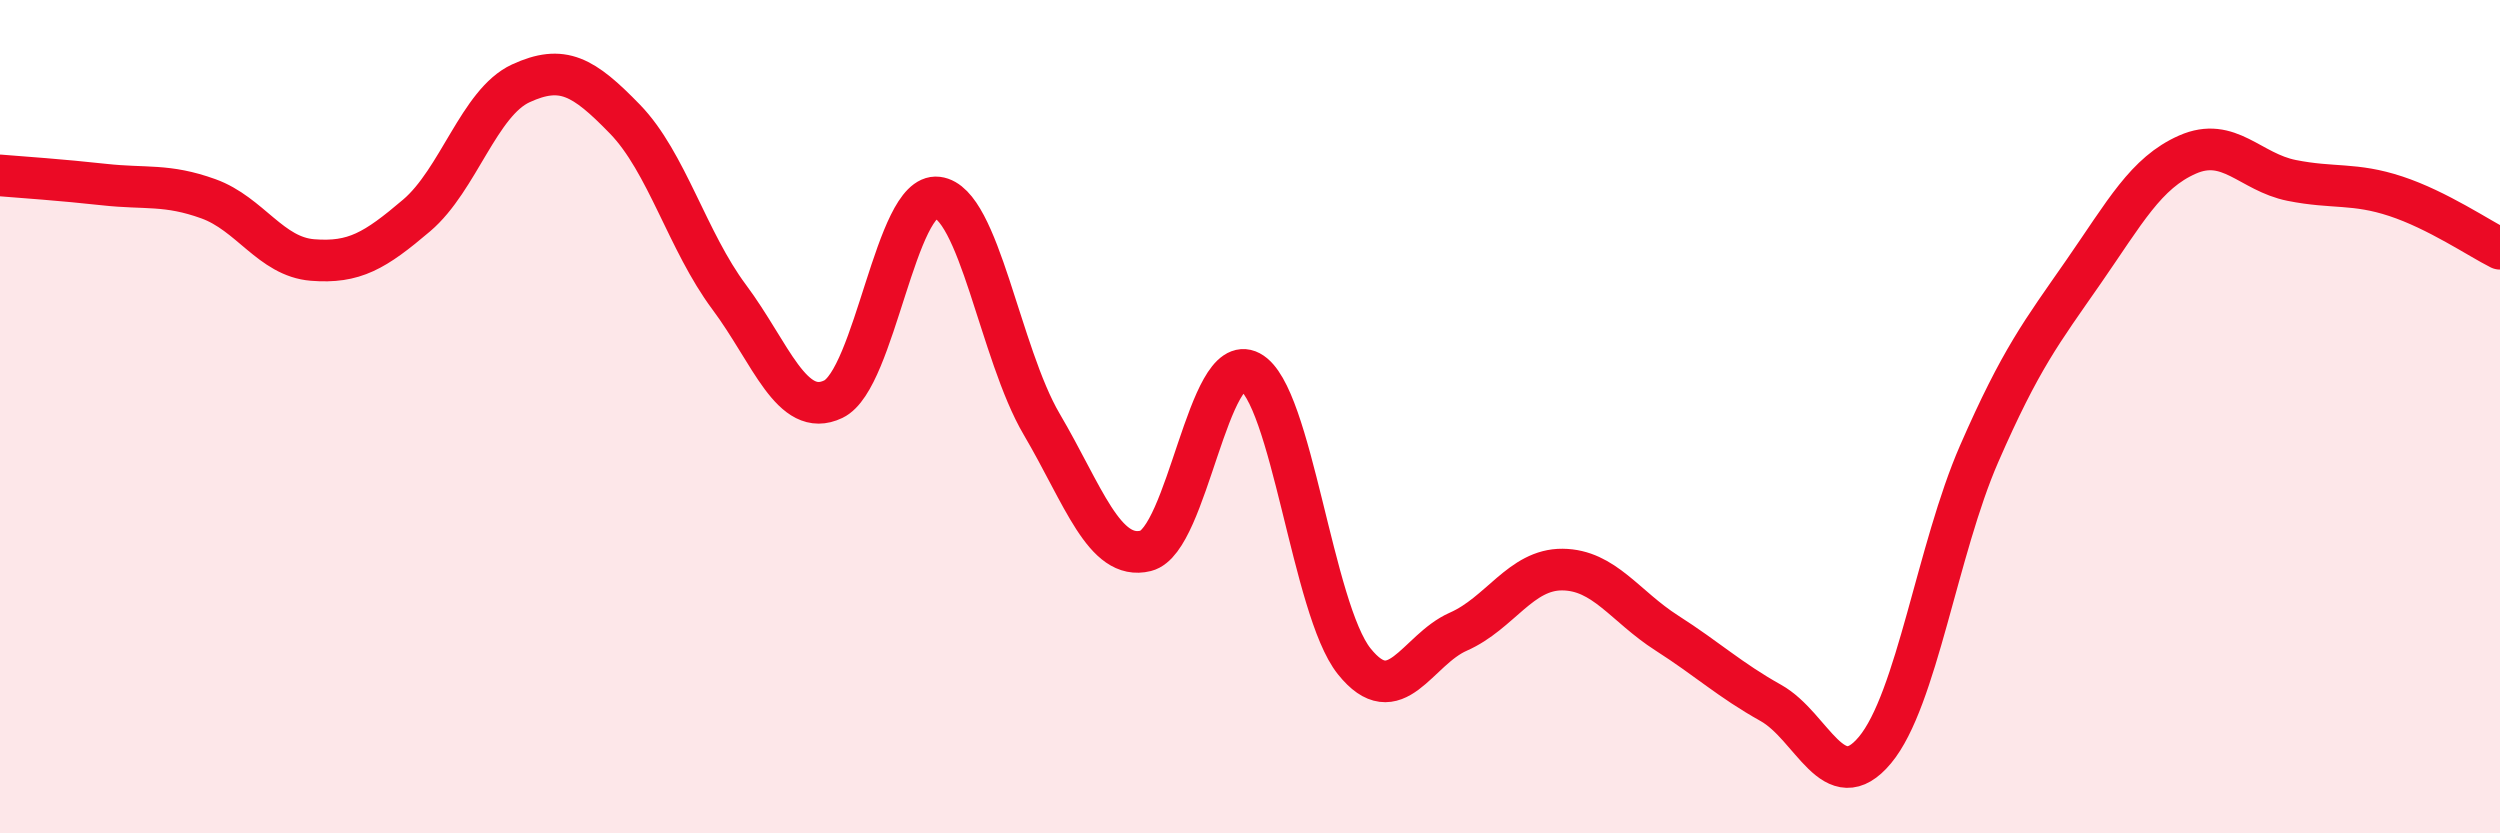
    <svg width="60" height="20" viewBox="0 0 60 20" xmlns="http://www.w3.org/2000/svg">
      <path
        d="M 0,4.21 C 0.5,4.25 1.5,4.32 2.5,4.43 C 3.5,4.54 4,4.41 5,4.77 C 6,5.13 6.5,6.16 7.5,6.24 C 8.5,6.32 9,6.02 10,5.17 C 11,4.32 11.5,2.46 12.5,2 C 13.5,1.54 14,1.83 15,2.86 C 16,3.89 16.5,5.79 17.5,7.13 C 18.5,8.47 19,10.06 20,9.58 C 21,9.1 21.5,4.62 22.5,4.74 C 23.5,4.86 24,8.48 25,10.18 C 26,11.88 26.5,13.47 27.5,13.22 C 28.5,12.97 29,8.39 30,8.92 C 31,9.45 31.5,14.62 32.5,15.87 C 33.5,17.12 34,15.6 35,15.16 C 36,14.72 36.5,13.66 37.5,13.67 C 38.5,13.68 39,14.55 40,15.19 C 41,15.83 41.5,16.31 42.5,16.87 C 43.5,17.43 44,19.2 45,18 C 46,16.8 46.5,13.18 47.5,10.89 C 48.5,8.6 49,7.97 50,6.53 C 51,5.09 51.5,4.15 52.5,3.71 C 53.5,3.27 54,4.13 55,4.33 C 56,4.53 56.5,4.38 57.5,4.71 C 58.5,5.04 59.5,5.72 60,5.97L60 20L0 20Z"
        fill="#EB0A25"
        opacity="0.1"
        stroke-linecap="round"
        stroke-linejoin="round"
      />
      <path
        d="M 0,4.21 C 0.5,4.25 1.5,4.32 2.5,4.43 C 3.5,4.54 4,4.41 5,4.77 C 6,5.13 6.5,6.16 7.5,6.24 C 8.5,6.32 9,6.02 10,5.17 C 11,4.32 11.5,2.46 12.5,2 C 13.5,1.54 14,1.83 15,2.86 C 16,3.89 16.5,5.79 17.5,7.13 C 18.5,8.47 19,10.06 20,9.58 C 21,9.1 21.5,4.62 22.5,4.74 C 23.5,4.86 24,8.48 25,10.18 C 26,11.88 26.5,13.47 27.5,13.22 C 28.5,12.97 29,8.39 30,8.92 C 31,9.45 31.5,14.62 32.5,15.87 C 33.5,17.12 34,15.6 35,15.16 C 36,14.72 36.5,13.66 37.5,13.67 C 38.5,13.68 39,14.55 40,15.19 C 41,15.83 41.5,16.31 42.5,16.87 C 43.5,17.43 44,19.2 45,18 C 46,16.8 46.5,13.18 47.5,10.89 C 48.5,8.6 49,7.97 50,6.53 C 51,5.09 51.5,4.15 52.5,3.71 C 53.5,3.27 54,4.13 55,4.33 C 56,4.53 56.5,4.38 57.5,4.71 C 58.5,5.04 59.5,5.72 60,5.97"
        stroke="#EB0A25"
        stroke-width="1"
        fill="none"
        stroke-linecap="round"
        stroke-linejoin="round"
      />
    </svg>
  